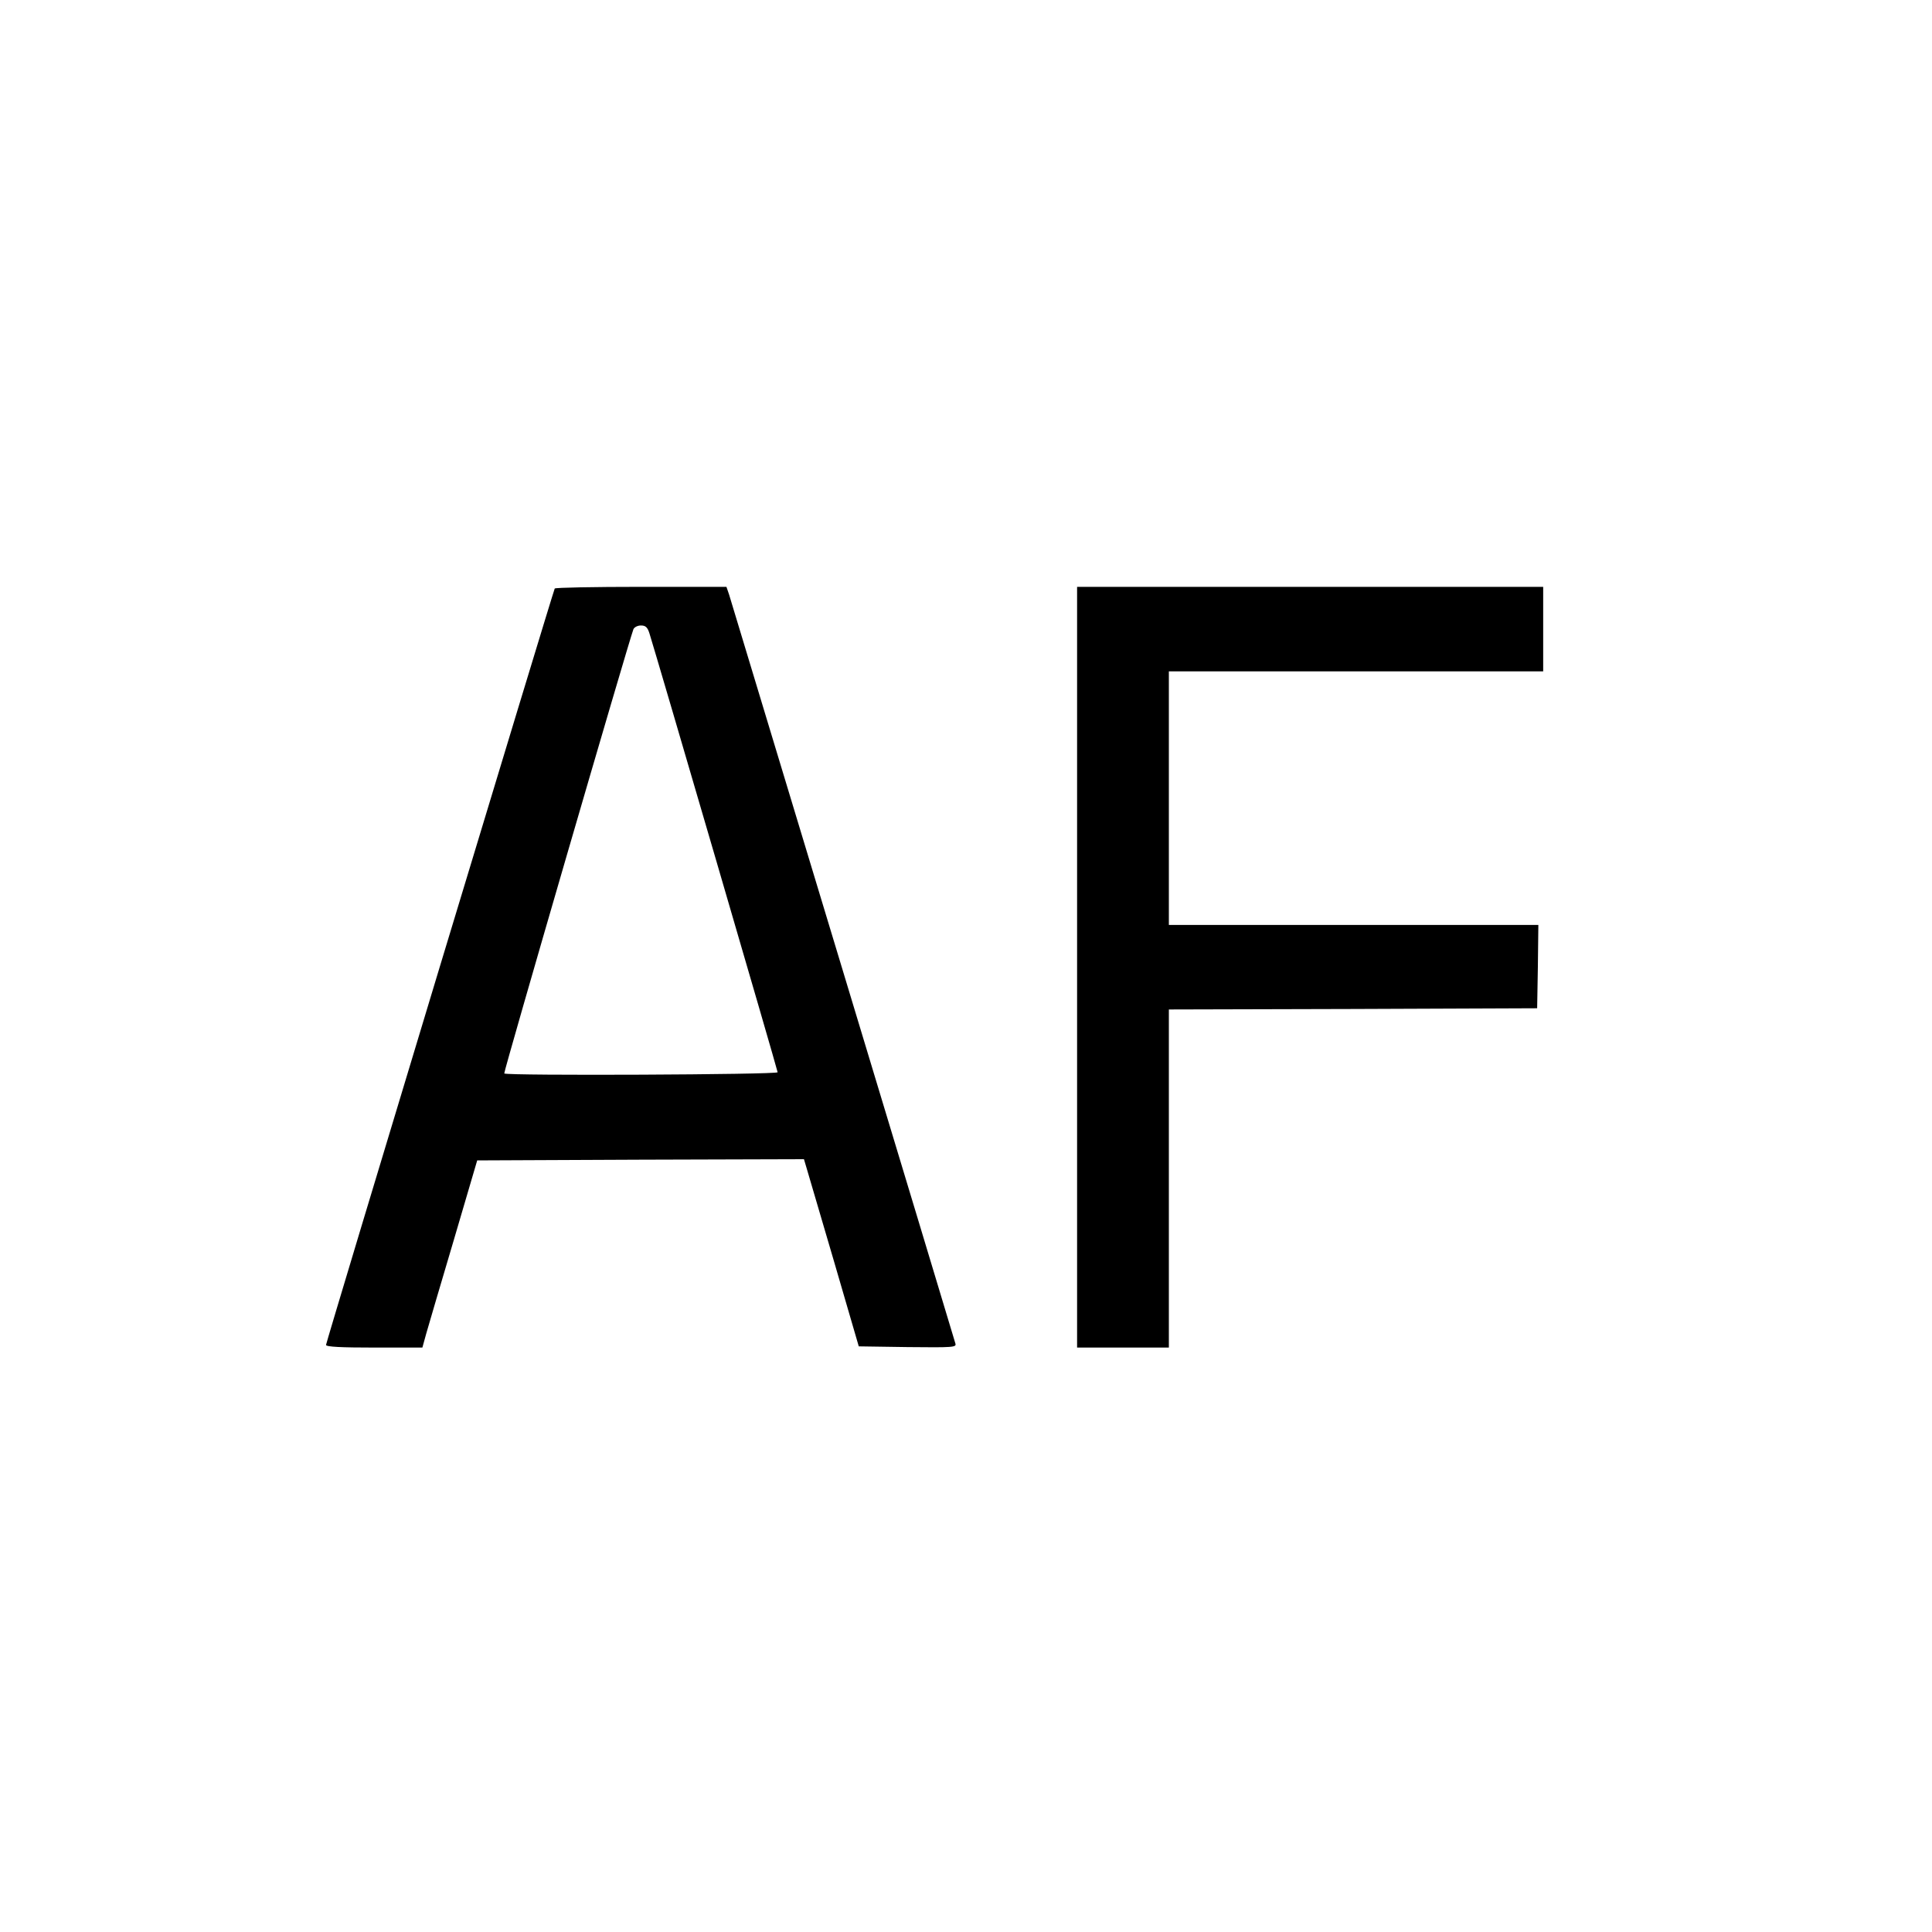 <?xml version="1.0" standalone="no"?>
<!DOCTYPE svg PUBLIC "-//W3C//DTD SVG 20010904//EN"
 "http://www.w3.org/TR/2001/REC-SVG-20010904/DTD/svg10.dtd">
<svg version="1.0" xmlns="http://www.w3.org/2000/svg"
 width="800pt" height="800pt" viewBox="0 0 800 800"
 preserveAspectRatio="xMidYMid meet">
<g transform="translate(0,800) scale(0.1,-0.1)"
fill="#000000" stroke="none">
<path d="M2297 5563 c-7 -13 -947 -3121 -947 -3132 0 -8 64 -11 199 -11 l200
0 16 58 c9 31 60 206 114 387 l97 330 676 3 677 2 11 -37 c6 -21 57 -195 114
-388 l102 -350 203 -3 c190 -2 202 -1 197 15 -13 46 -928 3072 -937 3101 l-11
32 -353 0 c-195 0 -356 -3 -358 -7z m392 -185 c30 -95 531 -1810 531 -1818 0
-10 -1122 -15 -1132 -5 -4 4 514 1784 535 1840 4 8 17 15 31 15 19 0 27 -7 35
-32z"/>
<path d="M4460 3995 l0 -1575 190 0 190 0 0 700 0 700 763 2 762 3 3 173 2
172 -765 0 -765 0 0 525 0 525 775 0 775 0 0 175 0 175 -965 0 -965 0 0 -1575z"/>
</g>
</svg>
